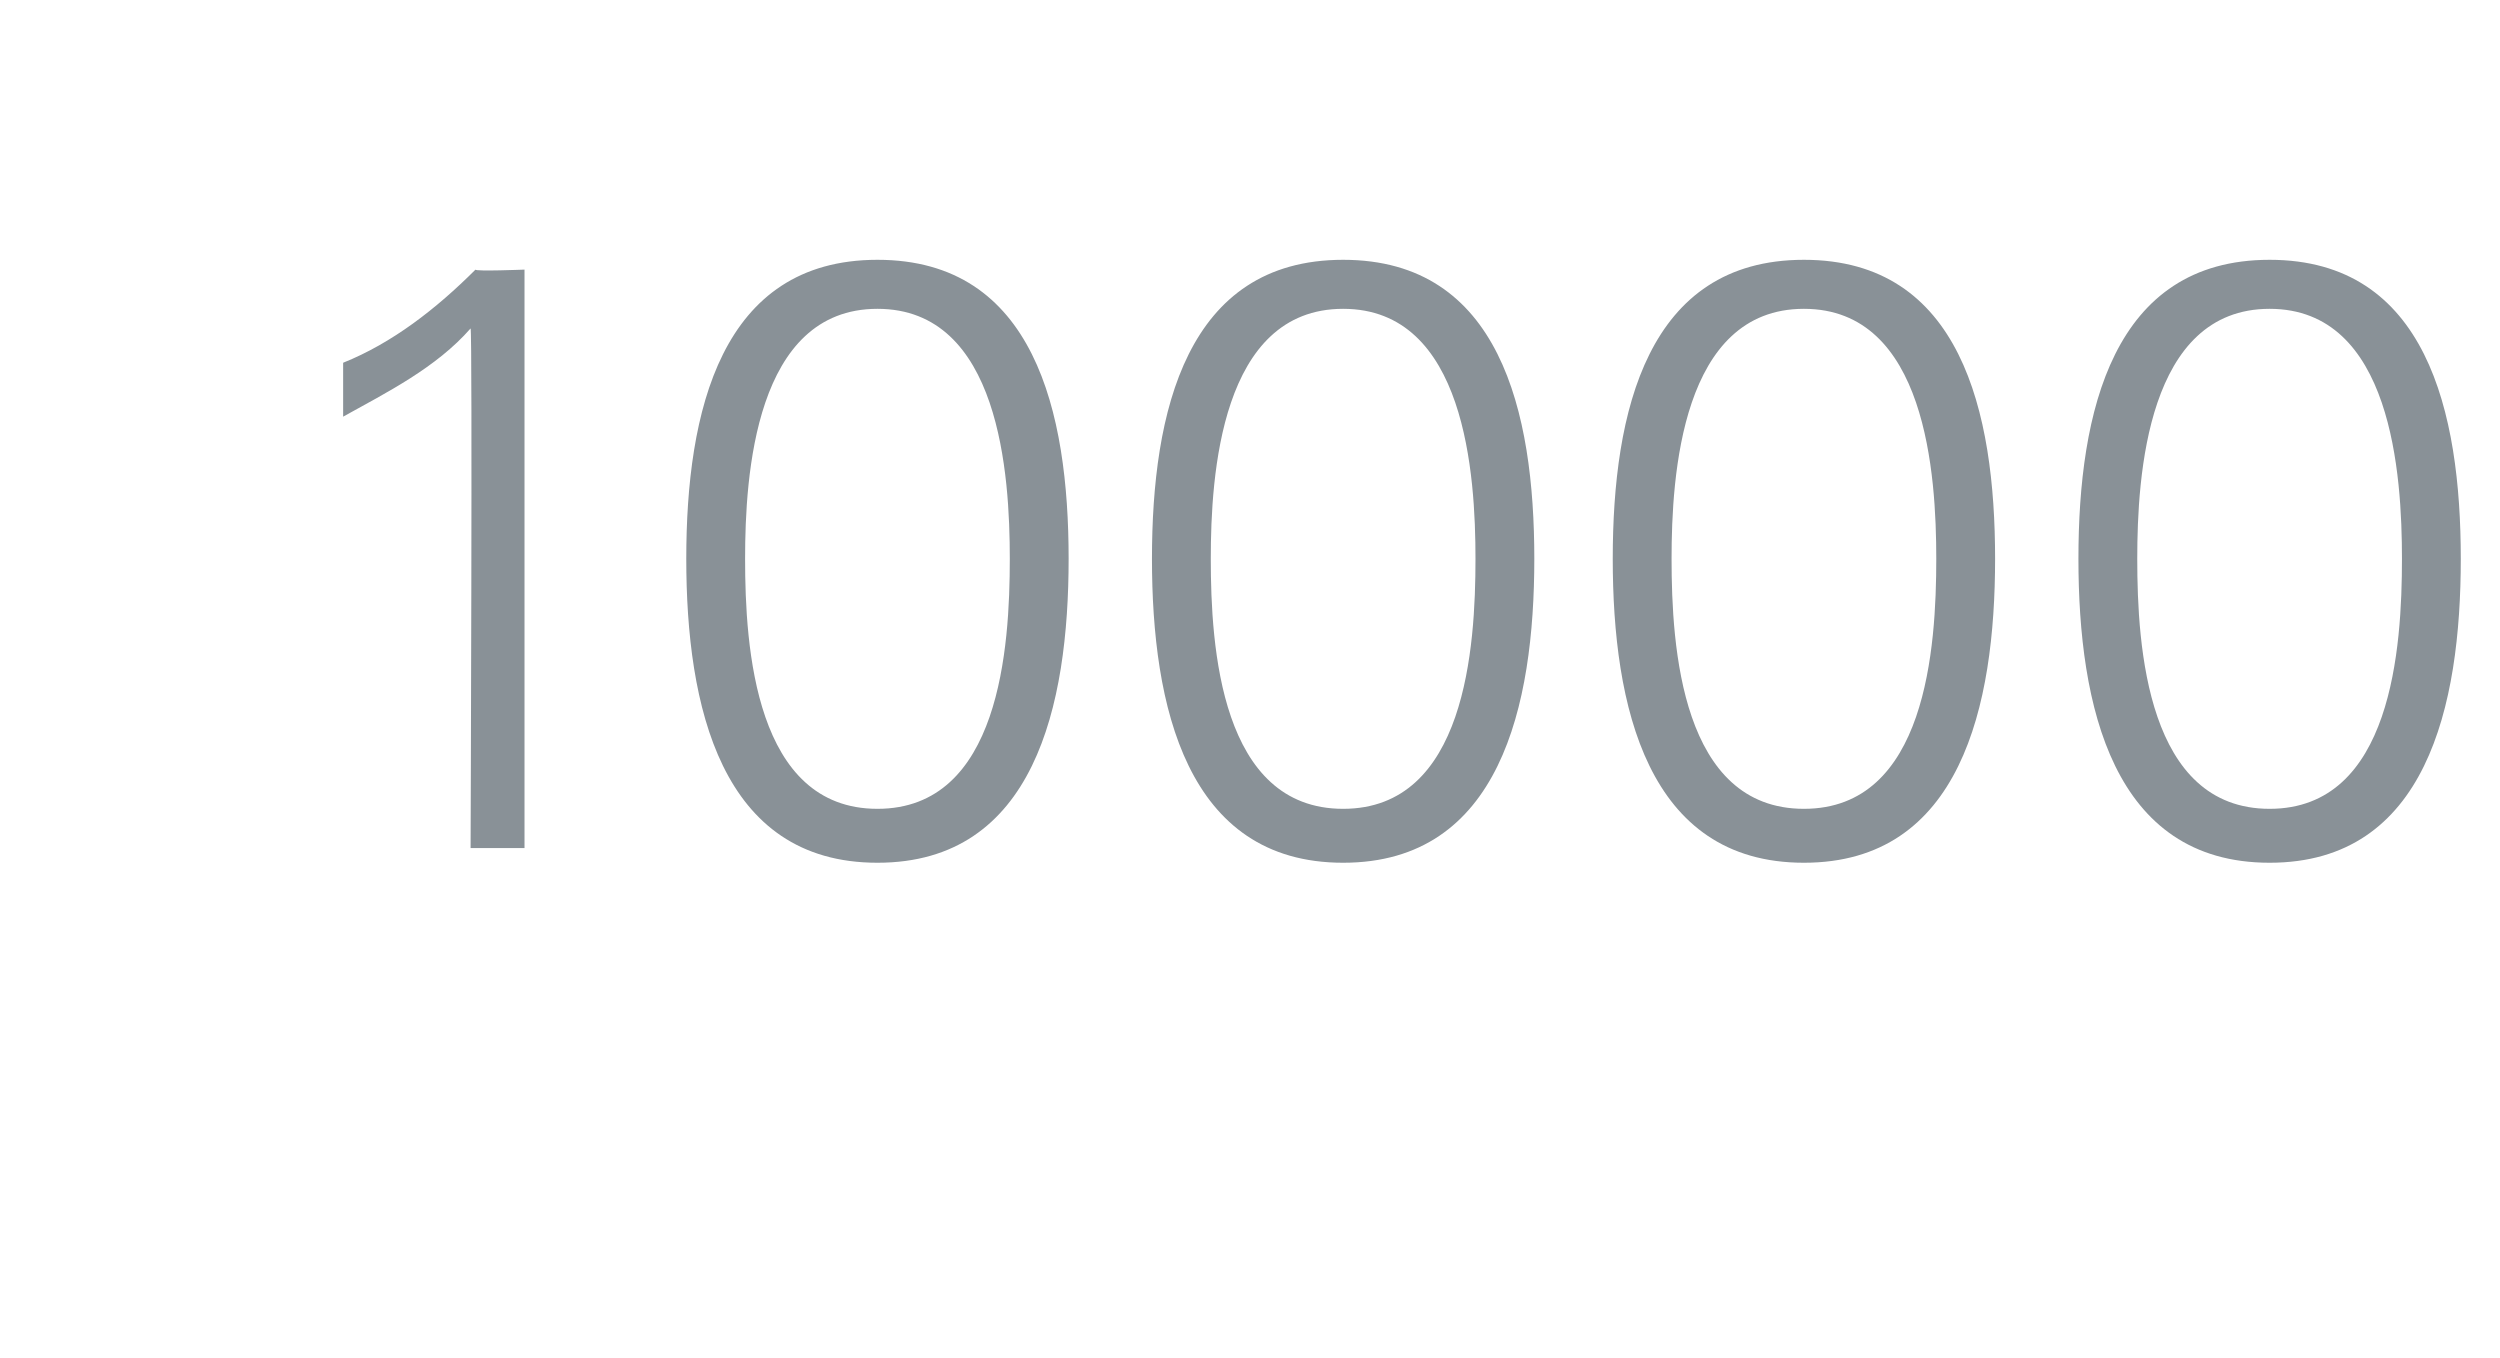 <?xml version="1.0" standalone="no"?><!DOCTYPE svg PUBLIC "-//W3C//DTD SVG 1.1//EN" "http://www.w3.org/Graphics/SVG/1.1/DTD/svg11.dtd"><svg xmlns="http://www.w3.org/2000/svg" version="1.1" width="51px" height="27.7px" viewBox="0 -5 51 27.7" style="top:-5px">  <desc>10000</desc>  <defs/>  <g id="Polygon55705">    <path d="M 7 2.4 C 8 2 8.9 1.3 9.7 0.5 C 9.69 0.54 10.7 0.5 10.7 0.5 L 10.7 12.3 L 9.6 12.3 C 9.6 12.3 9.64 1.73 9.6 1.7 C 8.9 2.5 7.9 3 7 3.5 C 7 3.5 7 2.4 7 2.4 Z M 15.2 6.4 C 15.2 8.2 15.4 11.5 17.9 11.5 C 20.4 11.5 20.6 8.2 20.6 6.4 C 20.6 4.7 20.4 1.3 17.9 1.3 C 15.4 1.3 15.2 4.7 15.2 6.4 Z M 21.8 6.4 C 21.8 9.4 21.1 12.6 17.9 12.6 C 14.7 12.6 14 9.4 14 6.4 C 14 3.4 14.7 0.3 17.9 0.3 C 21.1 0.3 21.8 3.4 21.8 6.4 Z M 24.7 6.4 C 24.7 8.2 24.9 11.5 27.4 11.5 C 29.9 11.5 30.1 8.2 30.1 6.4 C 30.1 4.7 29.9 1.3 27.4 1.3 C 24.9 1.3 24.7 4.7 24.7 6.4 Z M 31.3 6.4 C 31.3 9.4 30.6 12.6 27.4 12.6 C 24.2 12.6 23.5 9.4 23.5 6.4 C 23.5 3.4 24.2 0.3 27.4 0.3 C 30.6 0.3 31.3 3.4 31.3 6.4 Z M 34.1 6.4 C 34.1 8.2 34.3 11.5 36.8 11.5 C 39.3 11.5 39.5 8.2 39.5 6.4 C 39.5 4.7 39.3 1.3 36.8 1.3 C 34.3 1.3 34.1 4.7 34.1 6.4 Z M 40.7 6.4 C 40.7 9.4 40 12.6 36.8 12.6 C 33.6 12.6 32.9 9.4 32.9 6.4 C 32.9 3.4 33.6 0.3 36.8 0.3 C 40 0.3 40.7 3.4 40.7 6.4 Z M 43.6 6.4 C 43.6 8.2 43.8 11.5 46.3 11.5 C 48.8 11.5 49 8.2 49 6.4 C 49 4.7 48.8 1.3 46.3 1.3 C 43.8 1.3 43.6 4.7 43.6 6.4 Z M 50.2 6.4 C 50.2 9.4 49.5 12.6 46.3 12.6 C 43.1 12.6 42.4 9.4 42.4 6.4 C 42.4 3.4 43.1 0.3 46.3 0.3 C 49.5 0.3 50.2 3.4 50.2 6.4 Z " stroke="none" fill="#899197"/>  </g></svg>
